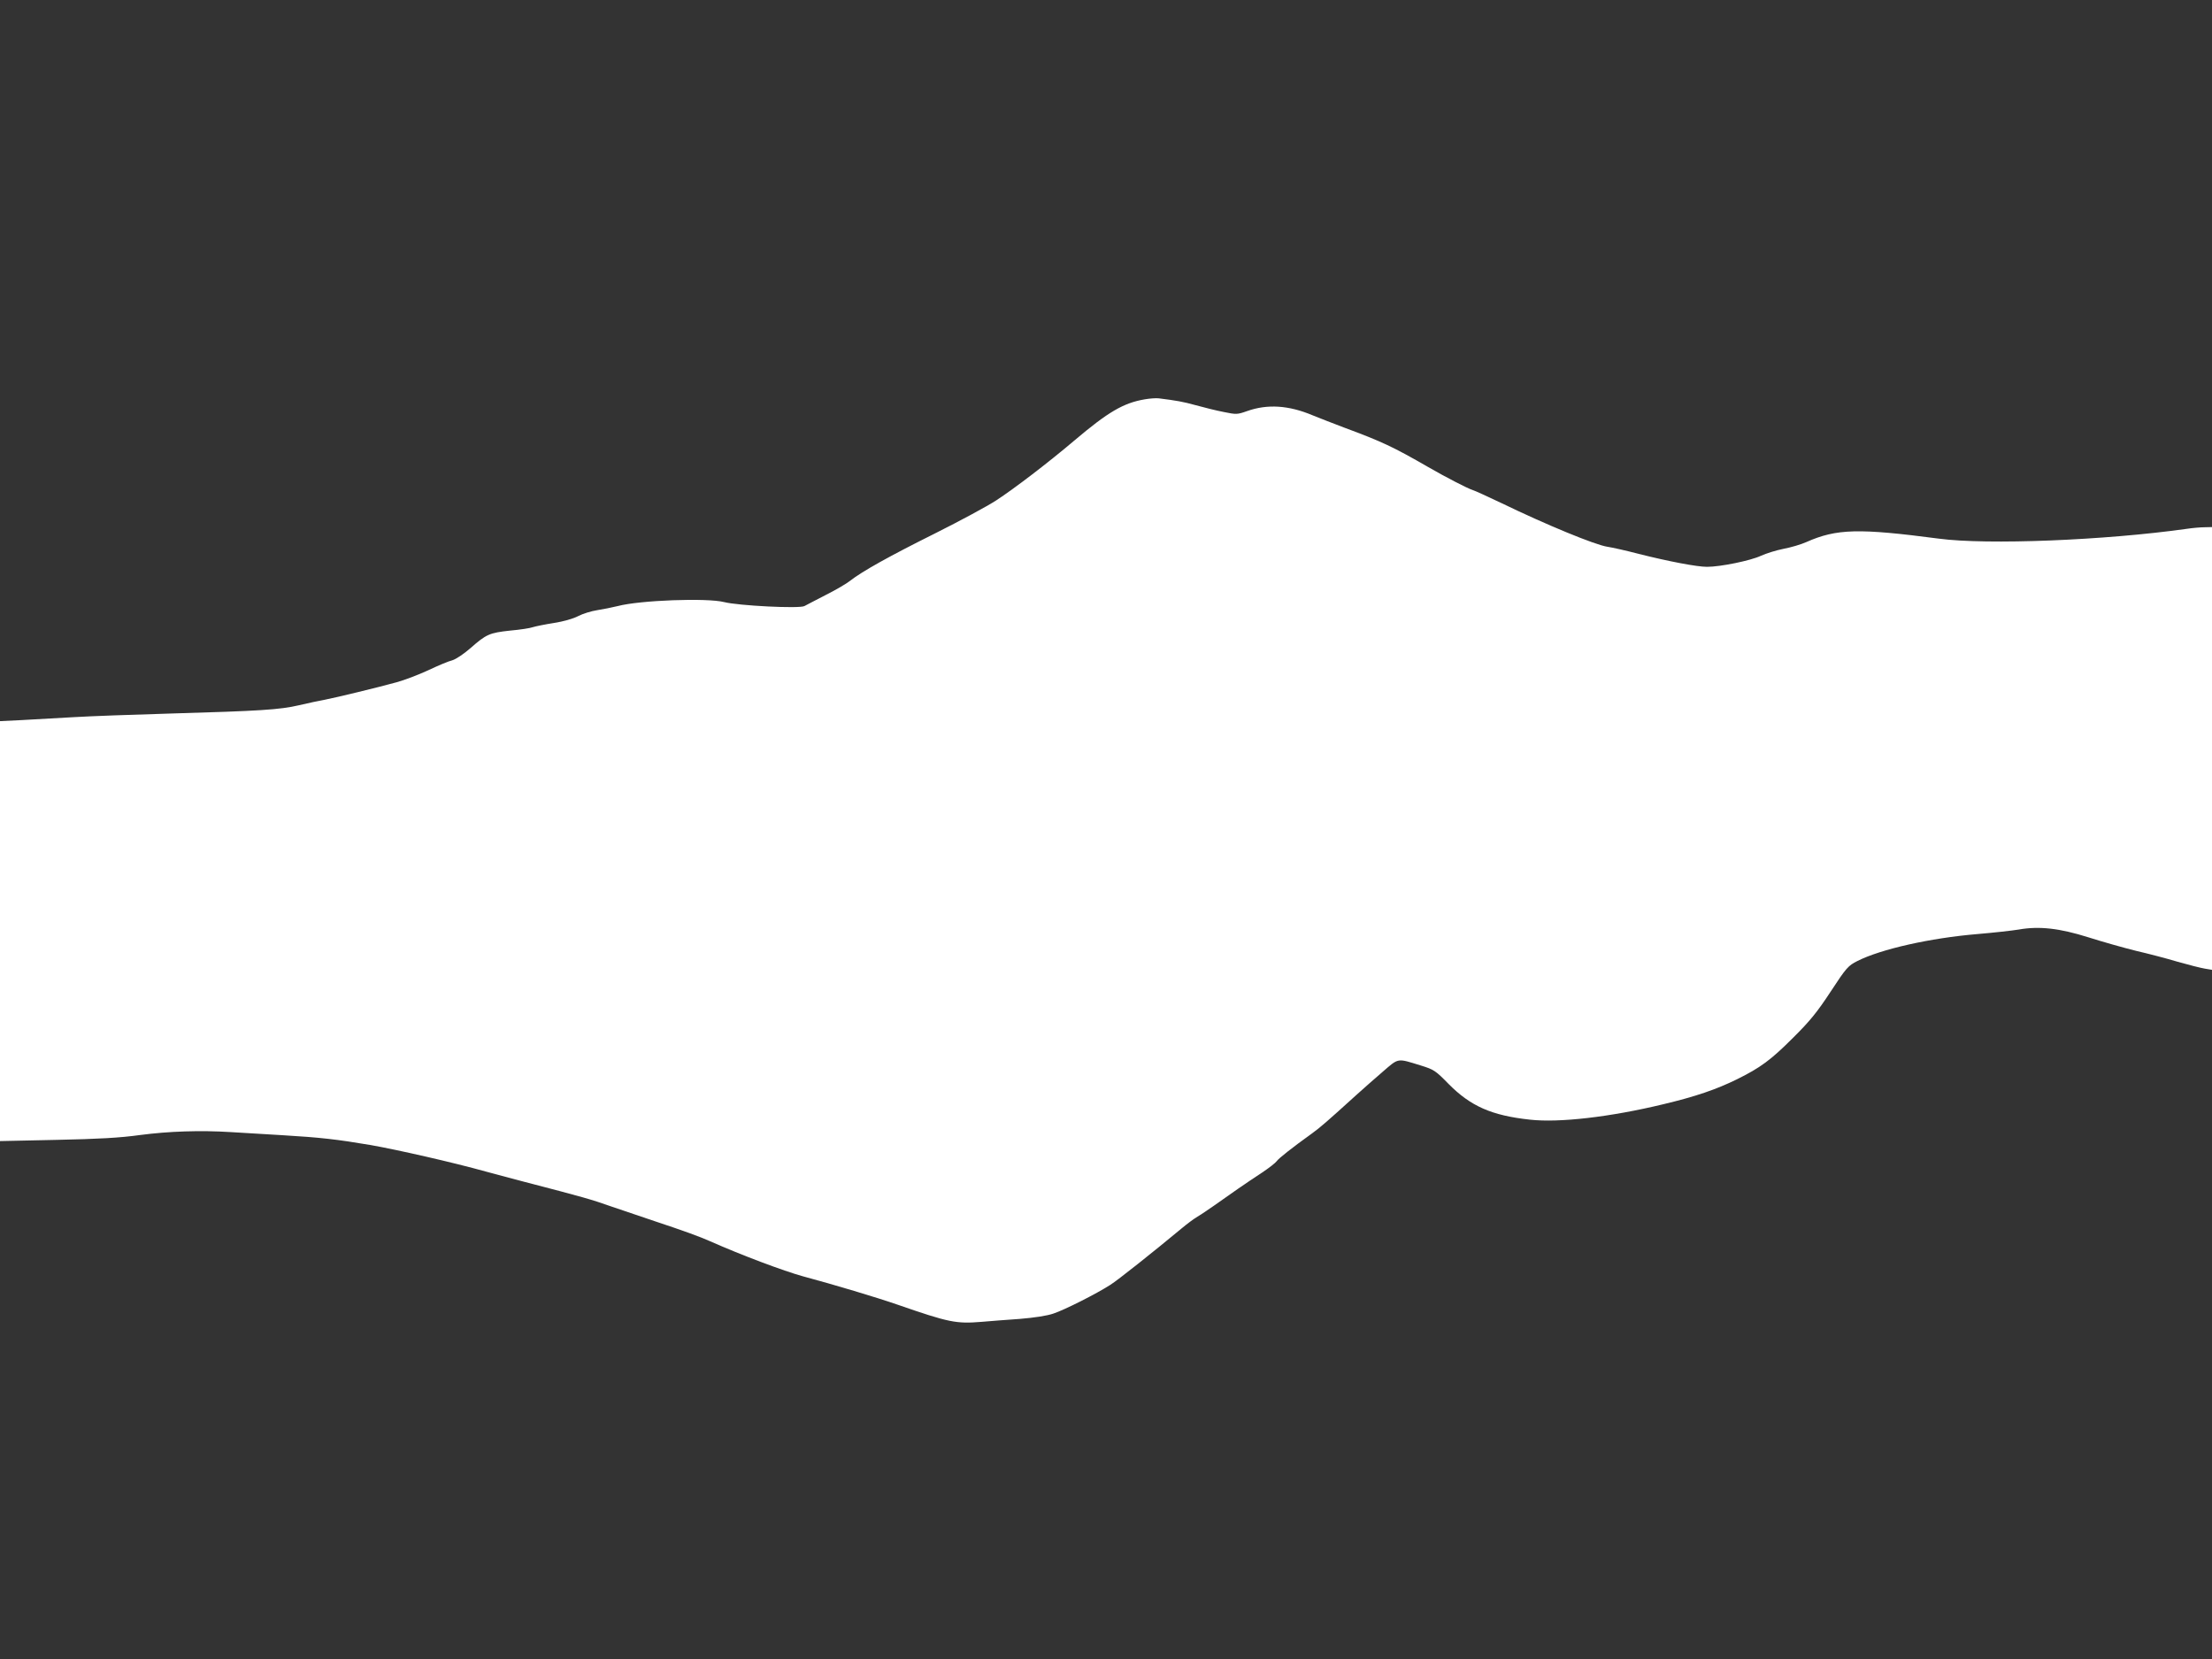<?xml version="1.0" standalone="no"?>
<!DOCTYPE svg PUBLIC "-//W3C//DTD SVG 20010904//EN"
 "http://www.w3.org/TR/2001/REC-SVG-20010904/DTD/svg10.dtd">
<svg version="1.0" xmlns="http://www.w3.org/2000/svg"
 width="1280pt" height="960pt" viewBox="0 0 1280 960"
 preserveAspectRatio="xMidYMid meet">
<rect x="0" y="0" width="1280" height="960" fill="#333333" stroke="none"/>
<g transform="translate(0,960) scale(0.1,-0.1)"
fill="#ffffff" stroke="none">
<path d="M6623 7289 c-122 -21 -210 -72 -406 -238 -157 -133 -350 -280 -453
-347 -49 -32 -208 -118 -354 -191 -263 -131 -421 -219 -491 -274 -20 -16 -83
-53 -139 -81 -57 -29 -113 -59 -125 -65 -28 -16 -383 2 -465 23 -99 25 -486
11 -615 -23 -33 -8 -87 -19 -120 -24 -33 -5 -82 -20 -109 -34 -28 -15 -88 -32
-141 -40 -51 -8 -105 -19 -121 -24 -16 -6 -75 -15 -132 -20 -120 -13 -138 -21
-229 -101 -40 -35 -84 -64 -106 -71 -22 -5 -85 -32 -140 -58 -56 -26 -138 -57
-182 -69 -109 -30 -348 -88 -415 -101 -30 -5 -98 -20 -150 -32 -111 -26 -226
-33 -745 -48 -209 -6 -461 -15 -560 -21 -99 -6 -235 -13 -302 -17 l-123 -6 0
-1215 0 -1215 328 7 c242 5 367 12 482 28 167 22 350 28 525 17 61 -4 196 -12
300 -18 219 -13 315 -24 510 -57 154 -27 479 -101 665 -153 41 -11 143 -38
225 -60 343 -89 388 -102 501 -142 66 -22 180 -61 254 -86 169 -56 262 -90
320 -116 178 -79 425 -172 538 -203 179 -48 426 -122 547 -164 297 -103 338
-111 485 -99 47 4 146 12 221 17 84 7 158 18 195 31 64 21 248 114 329 166 44
28 242 185 413 327 31 26 69 54 84 63 14 8 60 38 101 67 91 65 189 133 282
194 39 26 76 55 83 65 11 16 88 77 205 161 48 35 85 67 257 223 37 33 104 93
151 133 95 82 82 79 222 36 74 -23 84 -29 160 -107 127 -128 248 -182 470
-206 169 -19 464 15 771 89 189 45 308 86 428 145 135 67 194 110 324 240 97
96 140 149 218 268 91 139 101 149 154 176 137 69 421 133 695 156 95 8 202
20 238 26 119 21 236 8 404 -45 82 -26 206 -61 275 -78 69 -16 177 -44 240
-63 63 -18 134 -36 158 -40 l42 -7 0 1281 0 1281 -42 -1 c-24 0 -70 -4 -103
-9 -476 -67 -1157 -94 -1435 -57 -465 61 -592 58 -768 -20 -31 -14 -90 -31
-132 -39 -41 -8 -99 -26 -130 -40 -59 -28 -234 -64 -312 -64 -58 0 -221 31
-396 75 -72 19 -153 37 -180 41 -70 10 -356 128 -612 252 -80 38 -156 73 -170
77 -28 9 -153 73 -255 132 -203 117 -269 148 -485 228 -63 24 -146 56 -185 72
-138 58 -261 66 -379 24 -57 -20 -62 -20 -135 -5 -42 8 -114 26 -161 39 -76
21 -112 27 -215 40 -16 2 -54 -1 -82 -6z"/>
</g>
</svg>
